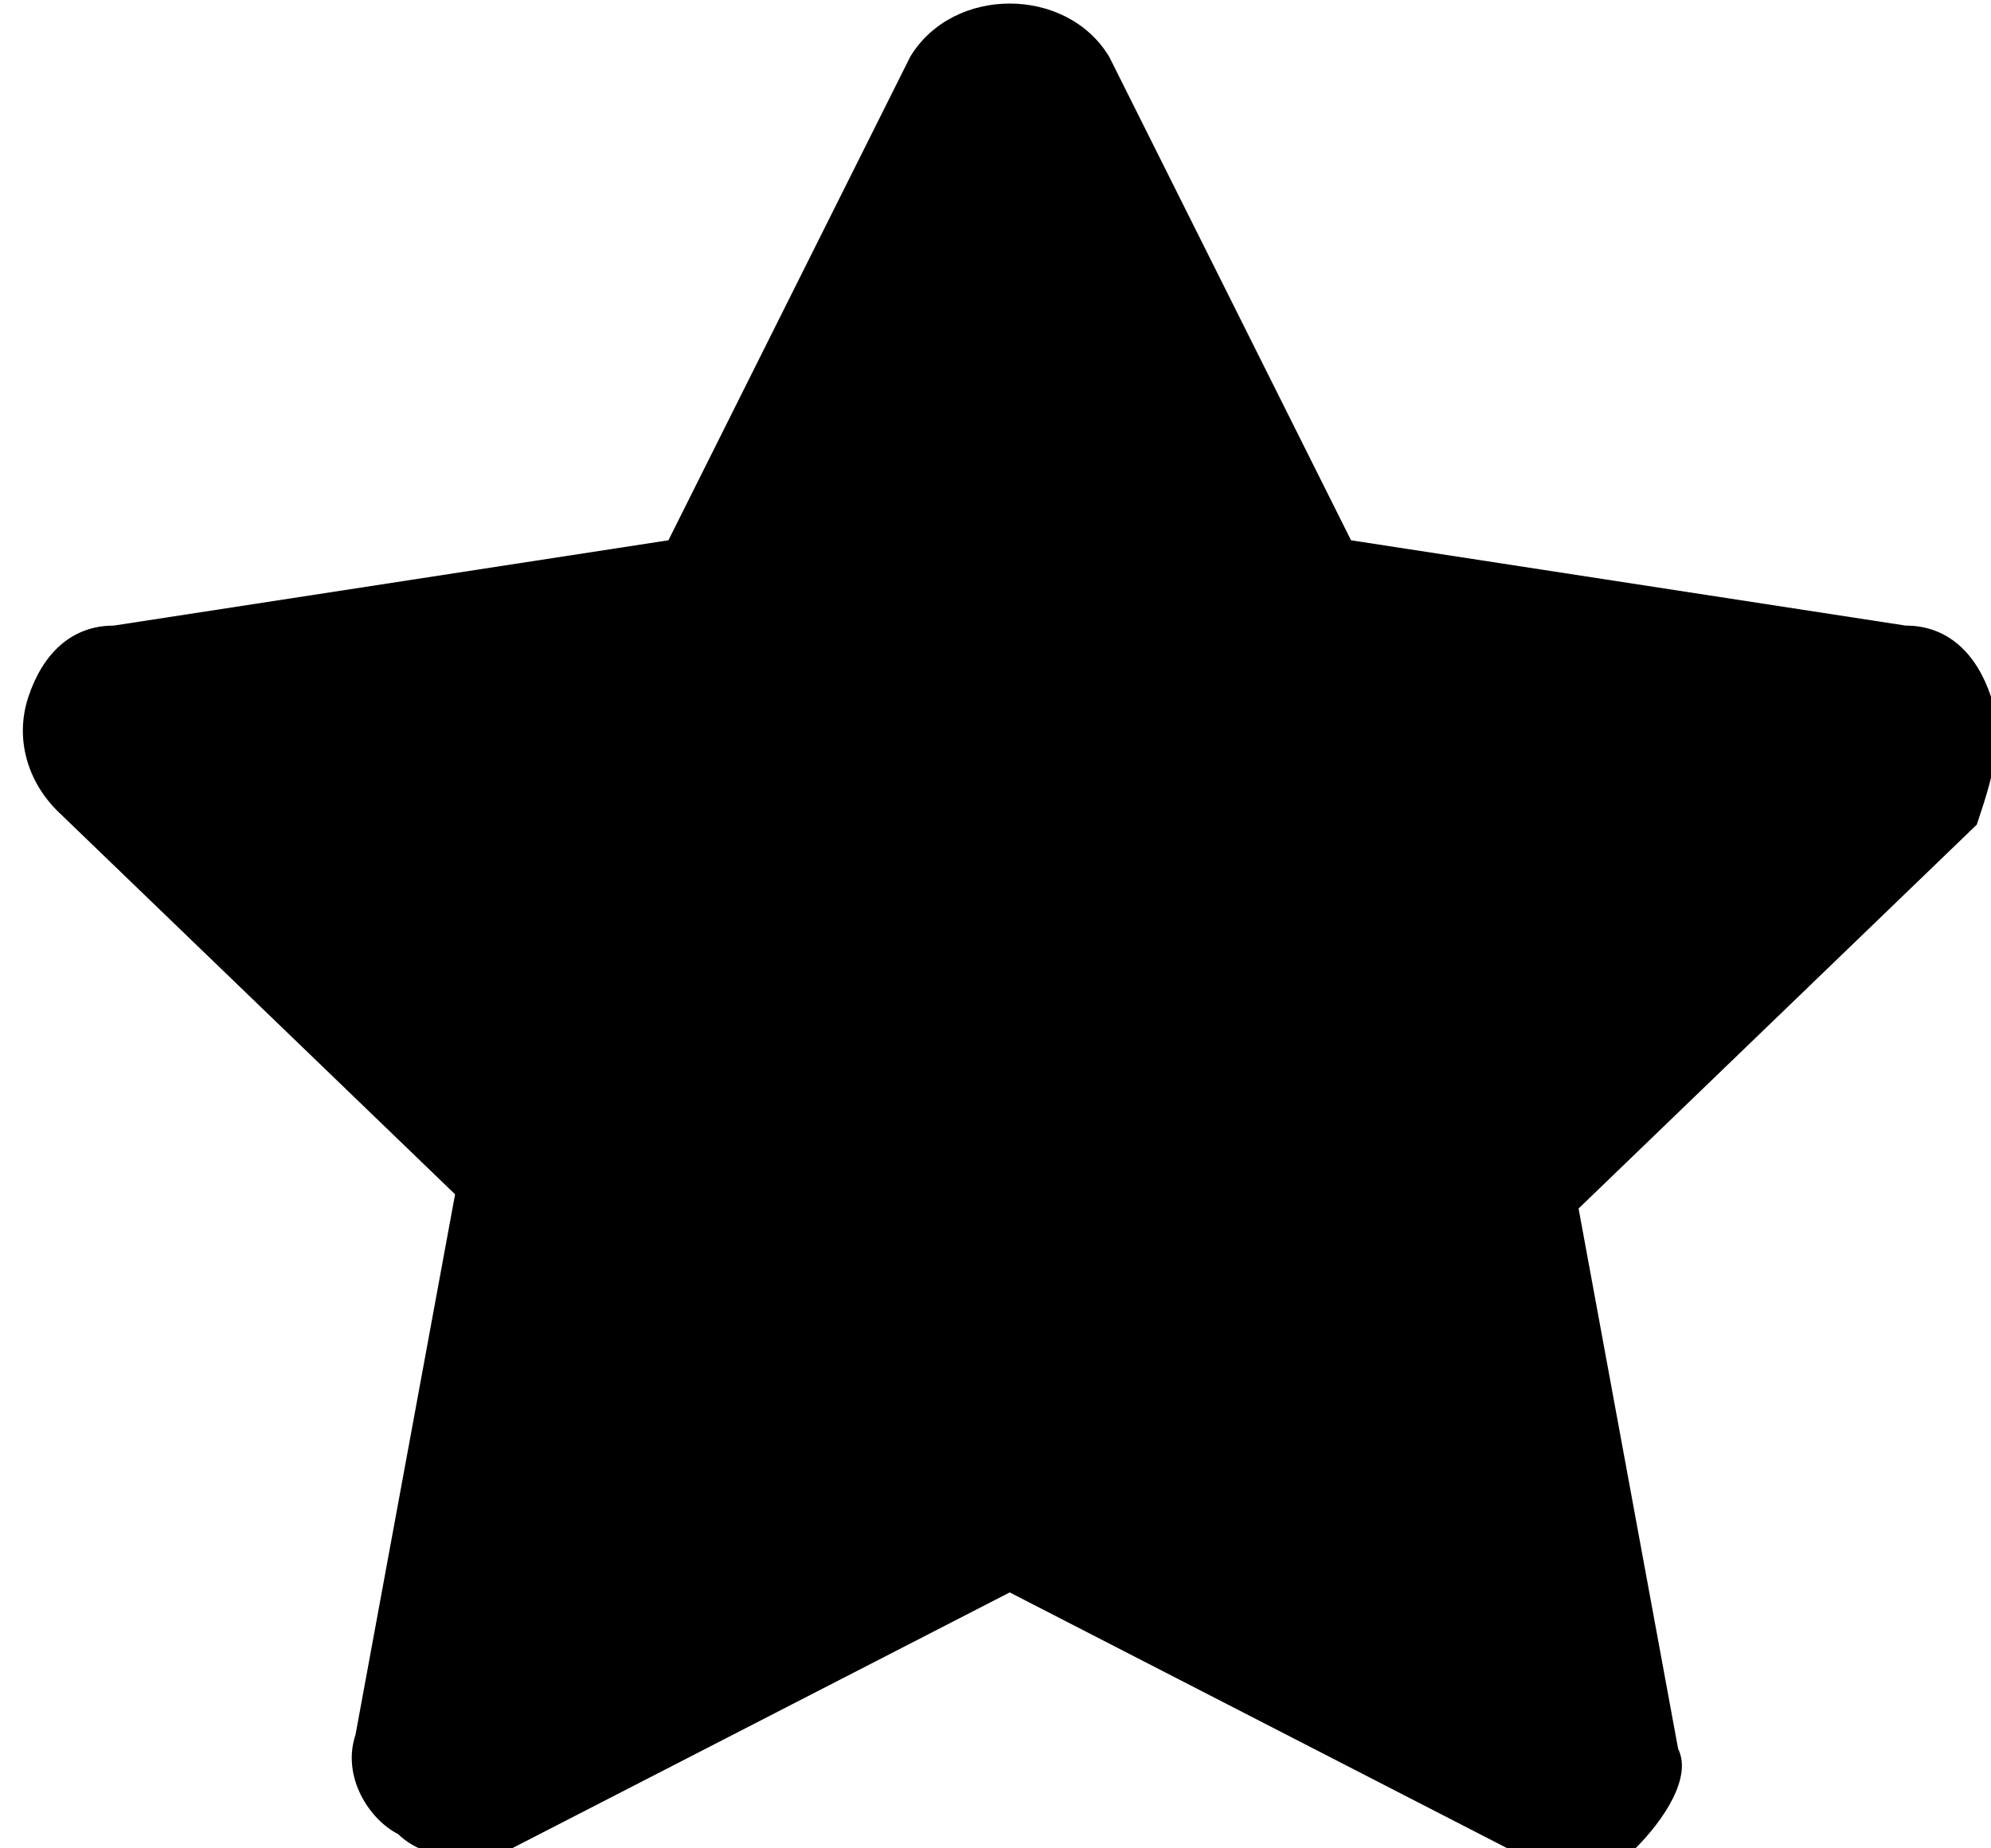 <?xml version="1.0" encoding="utf-8"?>
<!-- Generator: Adobe Illustrator 26.3.1, SVG Export Plug-In . SVG Version: 6.00 Build 0)  -->
<svg version="1.1" id="圖層_1" xmlns="http://www.w3.org/2000/svg" xmlns:xlink="http://www.w3.org/1999/xlink" x="0px" y="0px"
	 viewBox="0 0 14 13" style="enable-background:new 0 0 14 13;" xml:space="preserve">
<style type="text/css">
	.st0{fill-rule:evenodd;clip-rule:evenodd;}
</style>
<g id="Page-1">
	<g id="首頁1" transform="translate(-247, -725)">
		<g id="最新片源" transform="translate(24, 447)">
			<g id="编组-3备份" transform="translate(155, 36)">
				<g id="Reviews" transform="translate(1, 242)">
					<path id="Star-Icon" class="st0" d="M81,4.9c-0.1-0.3-0.3-0.5-0.6-0.5l-3.9-0.6l-1.7-3.4c-0.3-0.5-1.1-0.5-1.4,0l-1.7,3.4
						l-3.9,0.6c-0.3,0-0.5,0.2-0.6,0.5c-0.1,0.3,0,0.6,0.2,0.8l2.8,2.7l-0.7,3.8c-0.1,0.3,0.1,0.6,0.3,0.7c0.2,0.2,0.6,0.2,0.8,0.1
						l3.5-1.8l3.5,1.8c0.1,0.1,0.2,0.1,0.4,0.1c0.2,0,0.3,0,0.5-0.1c0.2-0.2,0.4-0.5,0.3-0.7l-0.7-3.8l2.8-2.7
						C81,5.5,81.1,5.2,81,4.9"/>
				</g>
			</g>
		</g>
	</g>
</g>
</svg>
